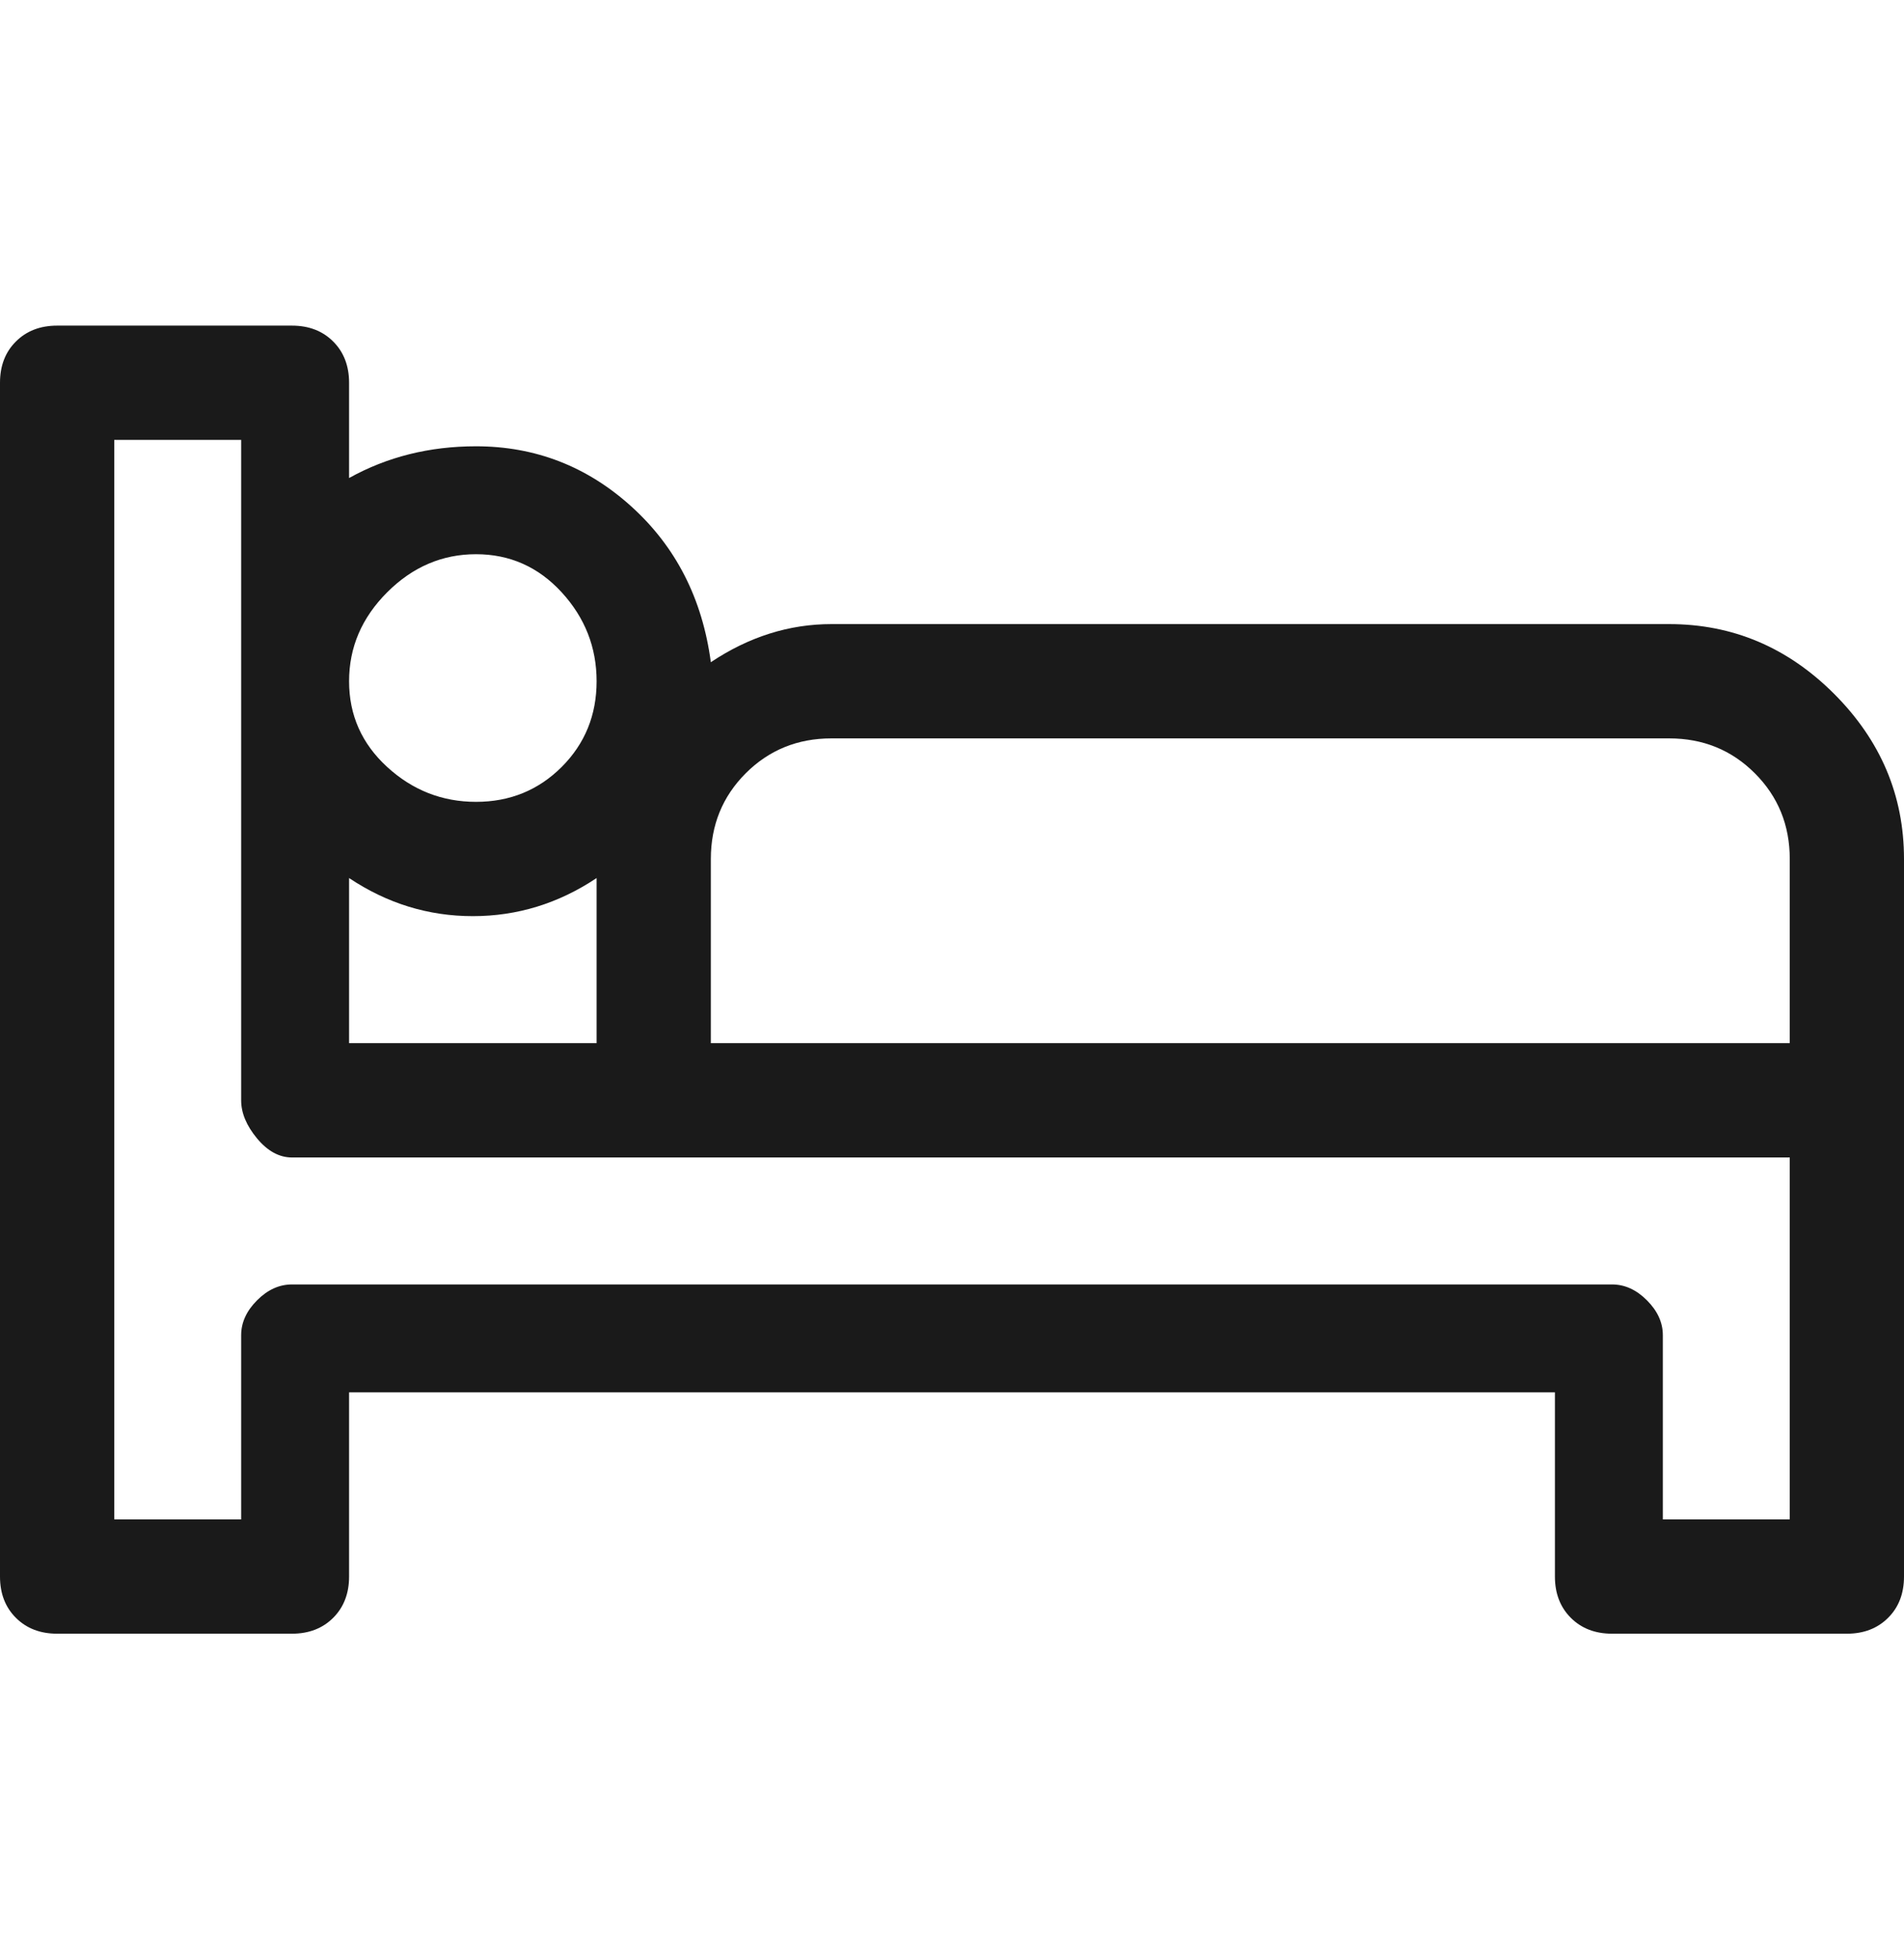 <svg width="35" height="36" viewBox="0 0 35 36" fill="none" xmlns="http://www.w3.org/2000/svg">
<g clip-path="url(#clip0_38_560)">
<path d="M30.683 11.467H15.283C14.506 11.467 13.767 11.7 13.067 12.167C12.911 11 12.425 10.047 11.608 9.308C10.792 8.569 9.839 8.2 8.75 8.2C7.894 8.2 7.117 8.394 6.417 8.783V7.033C6.417 6.722 6.319 6.469 6.125 6.275C5.931 6.081 5.678 5.983 5.367 5.983H1.05C0.739 5.983 0.486 6.081 0.292 6.275C0.097 6.469 0 6.722 0 7.033V28.967C0 29.278 0.097 29.531 0.292 29.725C0.486 29.919 0.739 30.017 1.05 30.017H5.367C5.678 30.017 5.931 29.919 6.125 29.725C6.319 29.531 6.417 29.278 6.417 28.967V25.583H28.583V28.967C28.583 29.278 28.681 29.531 28.875 29.725C29.069 29.919 29.322 30.017 29.633 30.017H33.95C34.261 30.017 34.514 29.919 34.708 29.725C34.903 29.531 35 29.278 35 28.967V15.783C35 14.617 34.572 13.606 33.717 12.75C32.861 11.894 31.85 11.467 30.683 11.467ZM8.75 10.183C9.372 10.183 9.897 10.417 10.325 10.883C10.753 11.35 10.967 11.894 10.967 12.517C10.967 13.139 10.753 13.664 10.325 14.092C9.897 14.519 9.372 14.733 8.75 14.733C8.128 14.733 7.583 14.519 7.117 14.092C6.65 13.664 6.417 13.139 6.417 12.517C6.417 11.894 6.65 11.35 7.117 10.883C7.583 10.417 8.128 10.183 8.75 10.183ZM6.417 16.133C7.117 16.6 7.875 16.833 8.692 16.833C9.508 16.833 10.267 16.6 10.967 16.133V19.167H6.417V16.133ZM32.9 27.917H30.567V24.533C30.567 24.3 30.469 24.086 30.275 23.892C30.081 23.697 29.867 23.6 29.633 23.6H5.367C5.133 23.6 4.919 23.697 4.725 23.892C4.531 24.086 4.433 24.3 4.433 24.533V27.917H2.1V8.083H4.433V20.217C4.433 20.45 4.531 20.683 4.725 20.917C4.919 21.15 5.133 21.267 5.367 21.267H32.9V27.917ZM32.9 19.167H13.067V15.783C13.067 15.161 13.281 14.636 13.708 14.208C14.136 13.781 14.661 13.567 15.283 13.567H30.683C31.306 13.567 31.831 13.781 32.258 14.208C32.686 14.636 32.9 15.161 32.9 15.783V19.167Z" fill="#1A1A1A"/>
</g>
<defs>
<clipPath id="clip0_38_560">
<rect width="35" height="35" fill="white" transform="matrix(1 0 0 -1 0 35.5)"/>
</clipPath>
</defs>
</svg>
